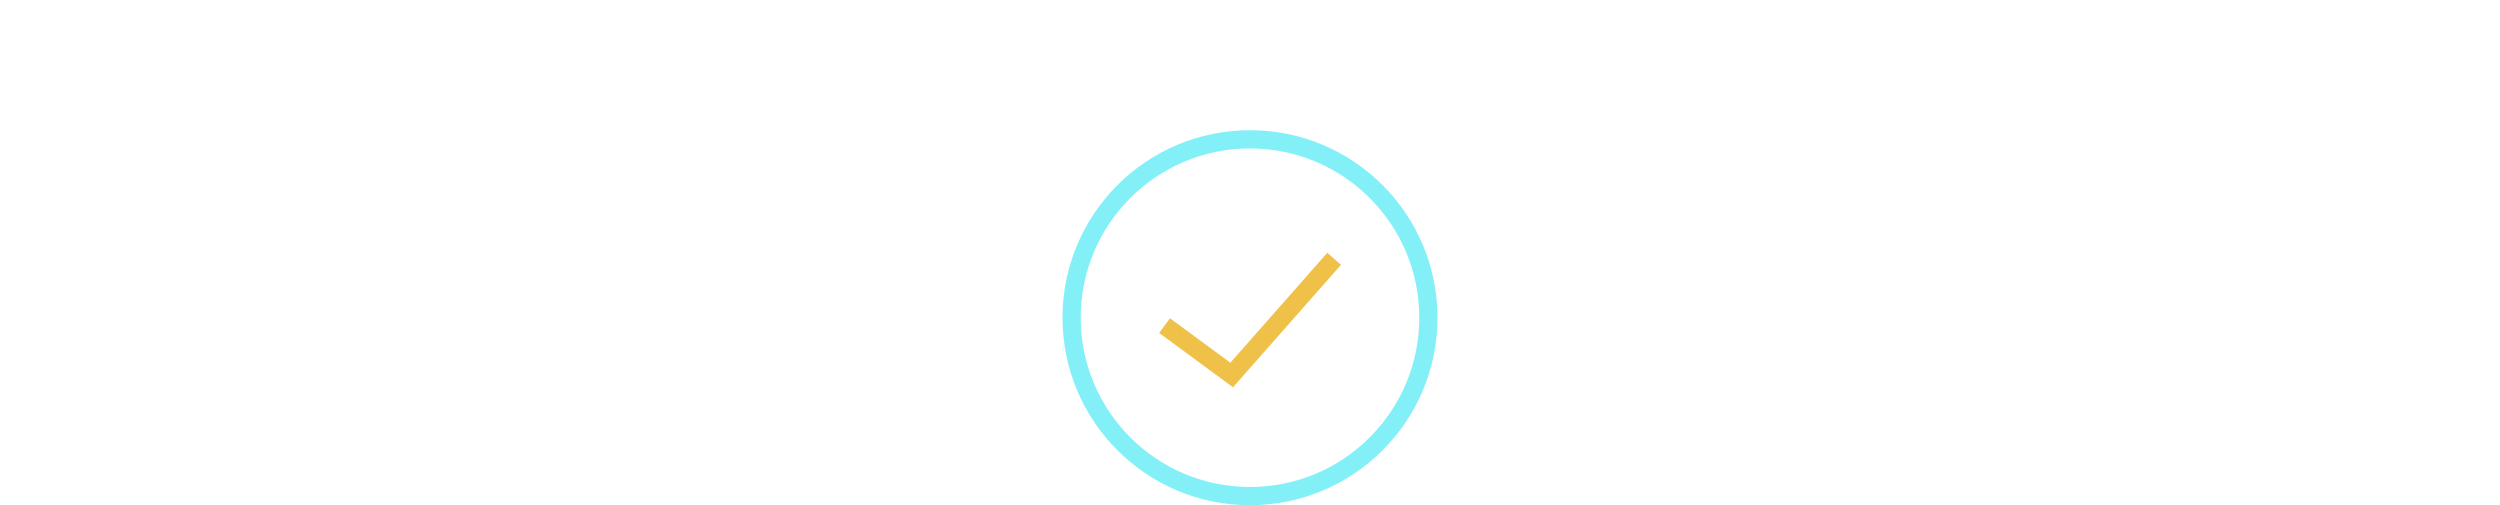 <svg width="480" height="97" viewBox="0 0 480 97" fill="none" xmlns="http://www.w3.org/2000/svg">
<path d="M225 63.551L236.482 72L255 51" stroke="#EFC148" stroke-width="3.5" stroke-linecap="square"/>
<circle cx="240" cy="61" r="34.25" stroke="#83F0F8" stroke-width="3.5"/>
</svg>

